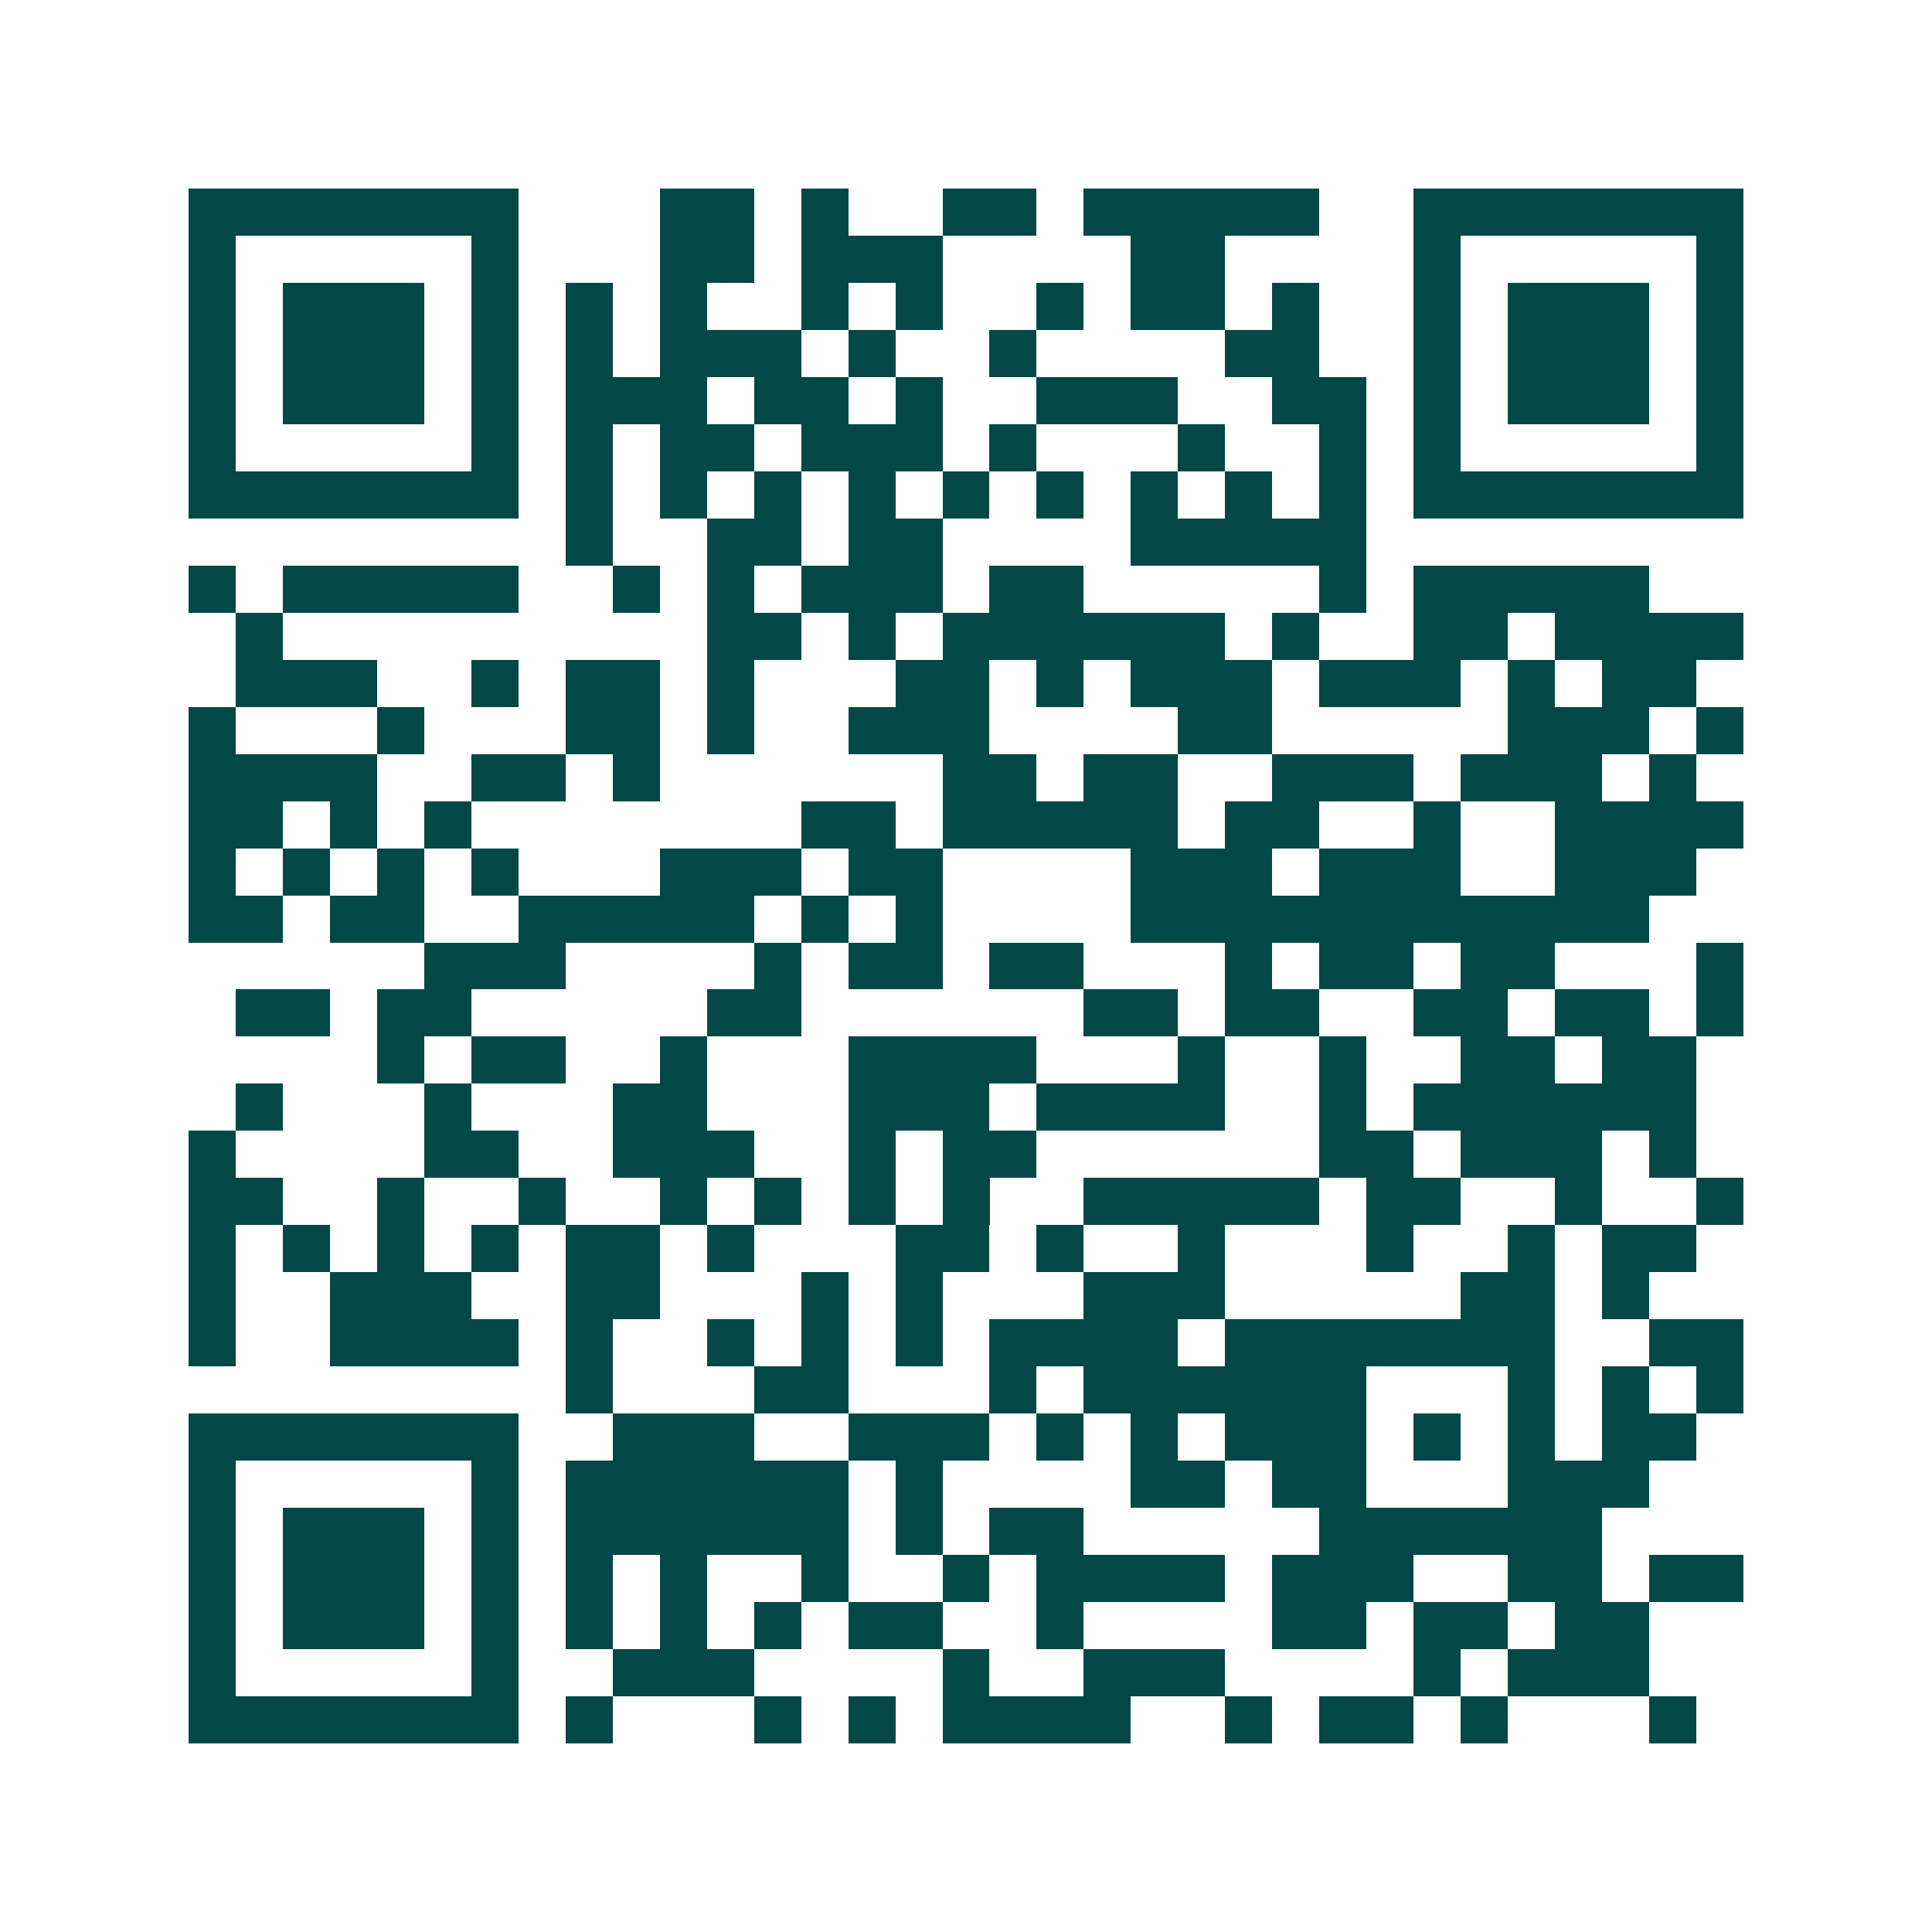 <svg xmlns="http://www.w3.org/2000/svg" width="200" height="200" viewBox="0 0 41 41" shape-rendering="crispEdges"><path fill="#ffffff" d="M0 0h41v41H0z"/><path stroke="#014847" d="M4 4.5h7m3 0h2m1 0h1m2 0h2m1 0h5m2 0h7M4 5.5h1m5 0h1m3 0h2m1 0h3m4 0h2m4 0h1m5 0h1M4 6.5h1m1 0h3m1 0h1m1 0h1m1 0h1m2 0h1m1 0h1m2 0h1m1 0h2m1 0h1m2 0h1m1 0h3m1 0h1M4 7.5h1m1 0h3m1 0h1m1 0h1m1 0h3m1 0h1m2 0h1m4 0h2m2 0h1m1 0h3m1 0h1M4 8.5h1m1 0h3m1 0h1m1 0h3m1 0h2m1 0h1m2 0h3m2 0h2m1 0h1m1 0h3m1 0h1M4 9.5h1m5 0h1m1 0h1m1 0h2m1 0h3m1 0h1m3 0h1m2 0h1m1 0h1m5 0h1M4 10.5h7m1 0h1m1 0h1m1 0h1m1 0h1m1 0h1m1 0h1m1 0h1m1 0h1m1 0h1m1 0h7M12 11.5h1m2 0h2m1 0h2m4 0h5M4 12.5h1m1 0h5m2 0h1m1 0h1m1 0h3m1 0h2m5 0h1m1 0h5M5 13.5h1m9 0h2m1 0h1m1 0h6m1 0h1m2 0h2m1 0h4M5 14.5h3m2 0h1m1 0h2m1 0h1m3 0h2m1 0h1m1 0h3m1 0h3m1 0h1m1 0h2M4 15.5h1m3 0h1m3 0h2m1 0h1m2 0h3m4 0h2m5 0h3m1 0h1M4 16.5h4m2 0h2m1 0h1m6 0h2m1 0h2m2 0h3m1 0h3m1 0h1M4 17.5h2m1 0h1m1 0h1m7 0h2m1 0h5m1 0h2m2 0h1m2 0h4M4 18.5h1m1 0h1m1 0h1m1 0h1m3 0h3m1 0h2m4 0h3m1 0h3m2 0h3M4 19.5h2m1 0h2m2 0h5m1 0h1m1 0h1m4 0h11M9 20.5h3m4 0h1m1 0h2m1 0h2m3 0h1m1 0h2m1 0h2m3 0h1M5 21.5h2m1 0h2m5 0h2m6 0h2m1 0h2m2 0h2m1 0h2m1 0h1M8 22.5h1m1 0h2m2 0h1m3 0h4m3 0h1m2 0h1m2 0h2m1 0h2M5 23.5h1m3 0h1m3 0h2m3 0h3m1 0h4m2 0h1m1 0h6M4 24.5h1m4 0h2m2 0h3m2 0h1m1 0h2m6 0h2m1 0h3m1 0h1M4 25.5h2m2 0h1m2 0h1m2 0h1m1 0h1m1 0h1m1 0h1m2 0h5m1 0h2m2 0h1m2 0h1M4 26.5h1m1 0h1m1 0h1m1 0h1m1 0h2m1 0h1m3 0h2m1 0h1m2 0h1m3 0h1m2 0h1m1 0h2M4 27.5h1m2 0h3m2 0h2m3 0h1m1 0h1m3 0h3m5 0h2m1 0h1M4 28.5h1m2 0h4m1 0h1m2 0h1m1 0h1m1 0h1m1 0h4m1 0h7m2 0h2M12 29.5h1m3 0h2m3 0h1m1 0h6m3 0h1m1 0h1m1 0h1M4 30.5h7m2 0h3m2 0h3m1 0h1m1 0h1m1 0h3m1 0h1m1 0h1m1 0h2M4 31.5h1m5 0h1m1 0h6m1 0h1m4 0h2m1 0h2m3 0h3M4 32.5h1m1 0h3m1 0h1m1 0h6m1 0h1m1 0h2m5 0h6M4 33.5h1m1 0h3m1 0h1m1 0h1m1 0h1m2 0h1m2 0h1m1 0h4m1 0h3m2 0h2m1 0h2M4 34.5h1m1 0h3m1 0h1m1 0h1m1 0h1m1 0h1m1 0h2m2 0h1m4 0h2m1 0h2m1 0h2M4 35.5h1m5 0h1m2 0h3m4 0h1m2 0h3m4 0h1m1 0h3M4 36.5h7m1 0h1m3 0h1m1 0h1m1 0h4m2 0h1m1 0h2m1 0h1m3 0h1"/></svg>
